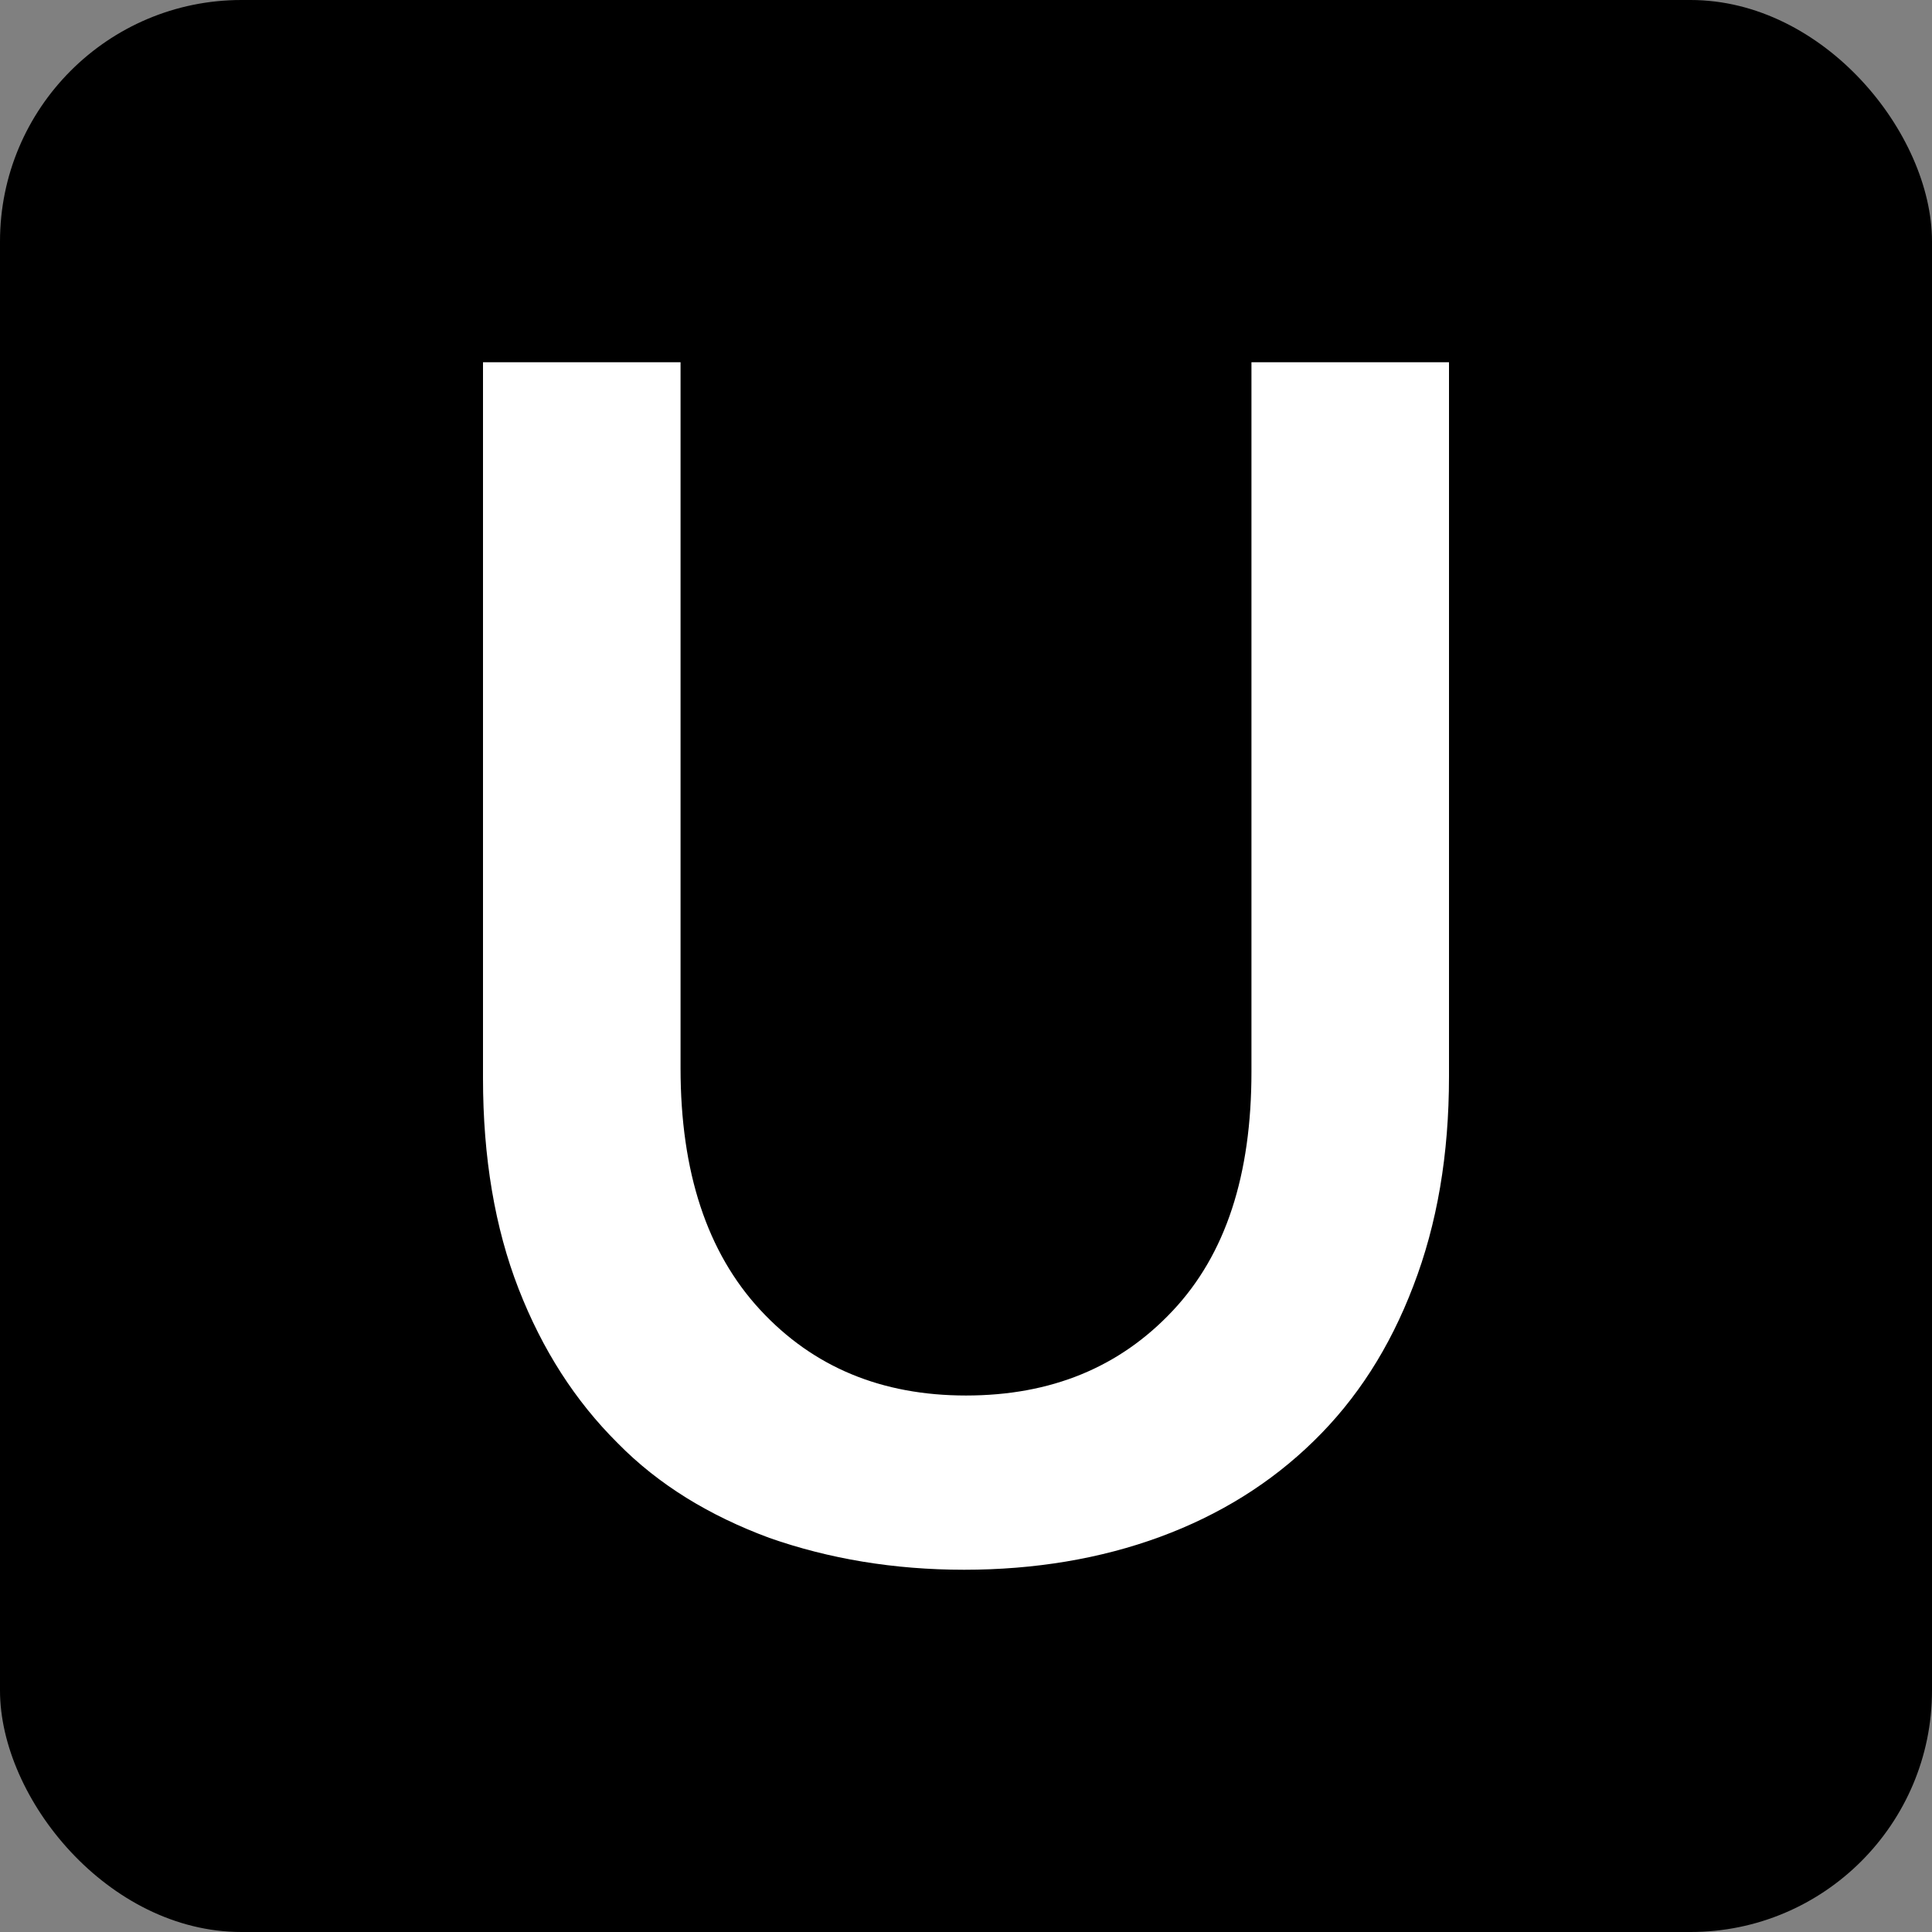 <svg width="16" height="16" viewBox="0 0 16 16" fill="none" xmlns="http://www.w3.org/2000/svg">
<rect x="0" y="0" width="16" height="16" fill="#808080" stroke="none"/>
<rect width="16" height="16" rx="2" fill="black"/>
<path d="M7.985 13C7.402 13 6.864 12.909 6.371 12.736C5.879 12.554 5.455 12.298 5.114 11.95C4.765 11.603 4.492 11.18 4.295 10.674C4.098 10.168 4 9.586 4 8.929V3H5.636V8.846C5.636 9.707 5.856 10.372 6.295 10.847C6.735 11.323 7.303 11.557 8 11.557C8.705 11.557 9.273 11.323 9.712 10.855C10.152 10.387 10.364 9.73 10.364 8.876V3H12V8.914C12 9.563 11.902 10.137 11.704 10.651C11.508 11.165 11.235 11.588 10.879 11.935C10.523 12.283 10.098 12.547 9.606 12.728C9.114 12.909 8.568 13 7.985 13Z" fill="white"/>
</svg>
